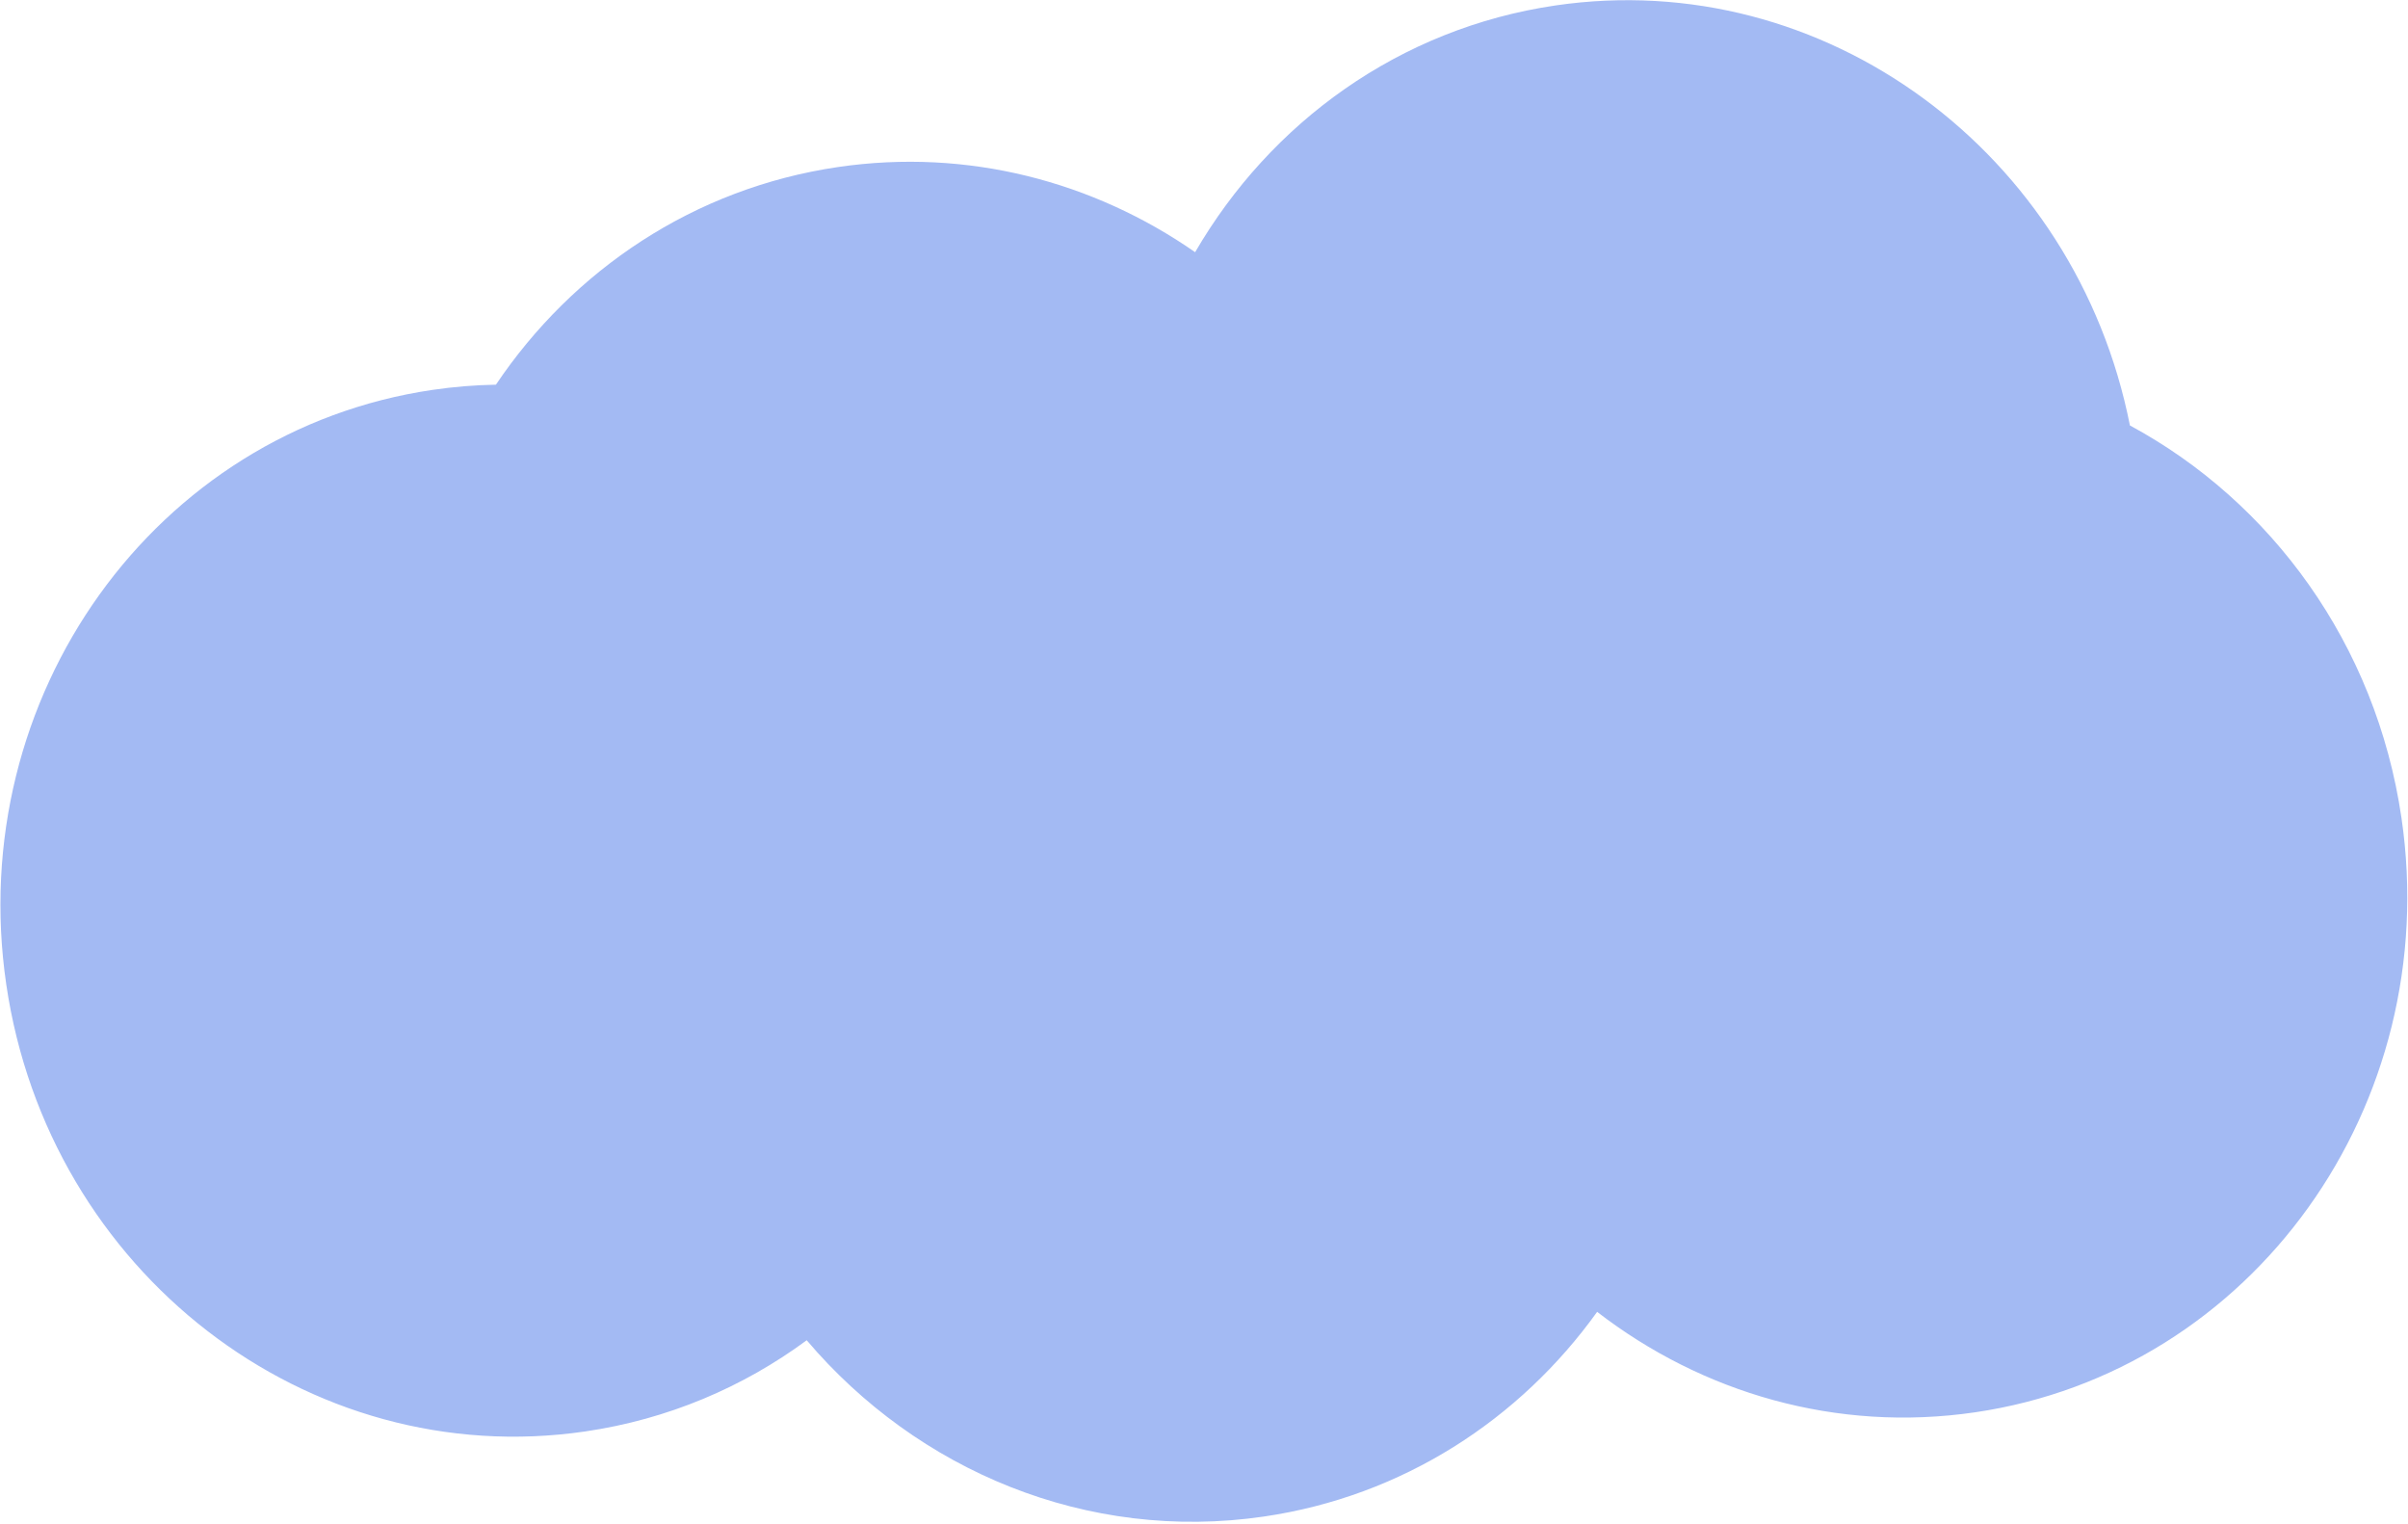 <svg width="877" height="555" viewBox="0 0 877 555" fill="none" xmlns="http://www.w3.org/2000/svg">
<path d="M566.524 1.982C664.442 -12.368 756.073 55.521 775.721 154.929C826.985 182.58 865.318 234.352 874.618 297.817C889.968 402.555 820.434 499.475 719.31 514.295C668.742 521.706 619.849 507.183 581.682 477.711C553.577 516.895 510.908 544.836 460.339 552.247C395.843 561.699 334.075 535.471 293.808 488.057C270.681 505.113 243.331 516.837 213.171 521.257C112.048 536.077 17.627 463.184 2.278 358.446C-13.071 253.708 56.463 156.788 157.586 141.968C165.313 140.835 173 140.216 180.616 140.083C208.624 98.428 252.662 68.527 305.241 60.822C352.513 53.894 398.32 66.135 435.27 91.836C462.666 44.697 509.588 10.326 566.524 1.982Z" fill="#A3BAF3"/>
</svg>
